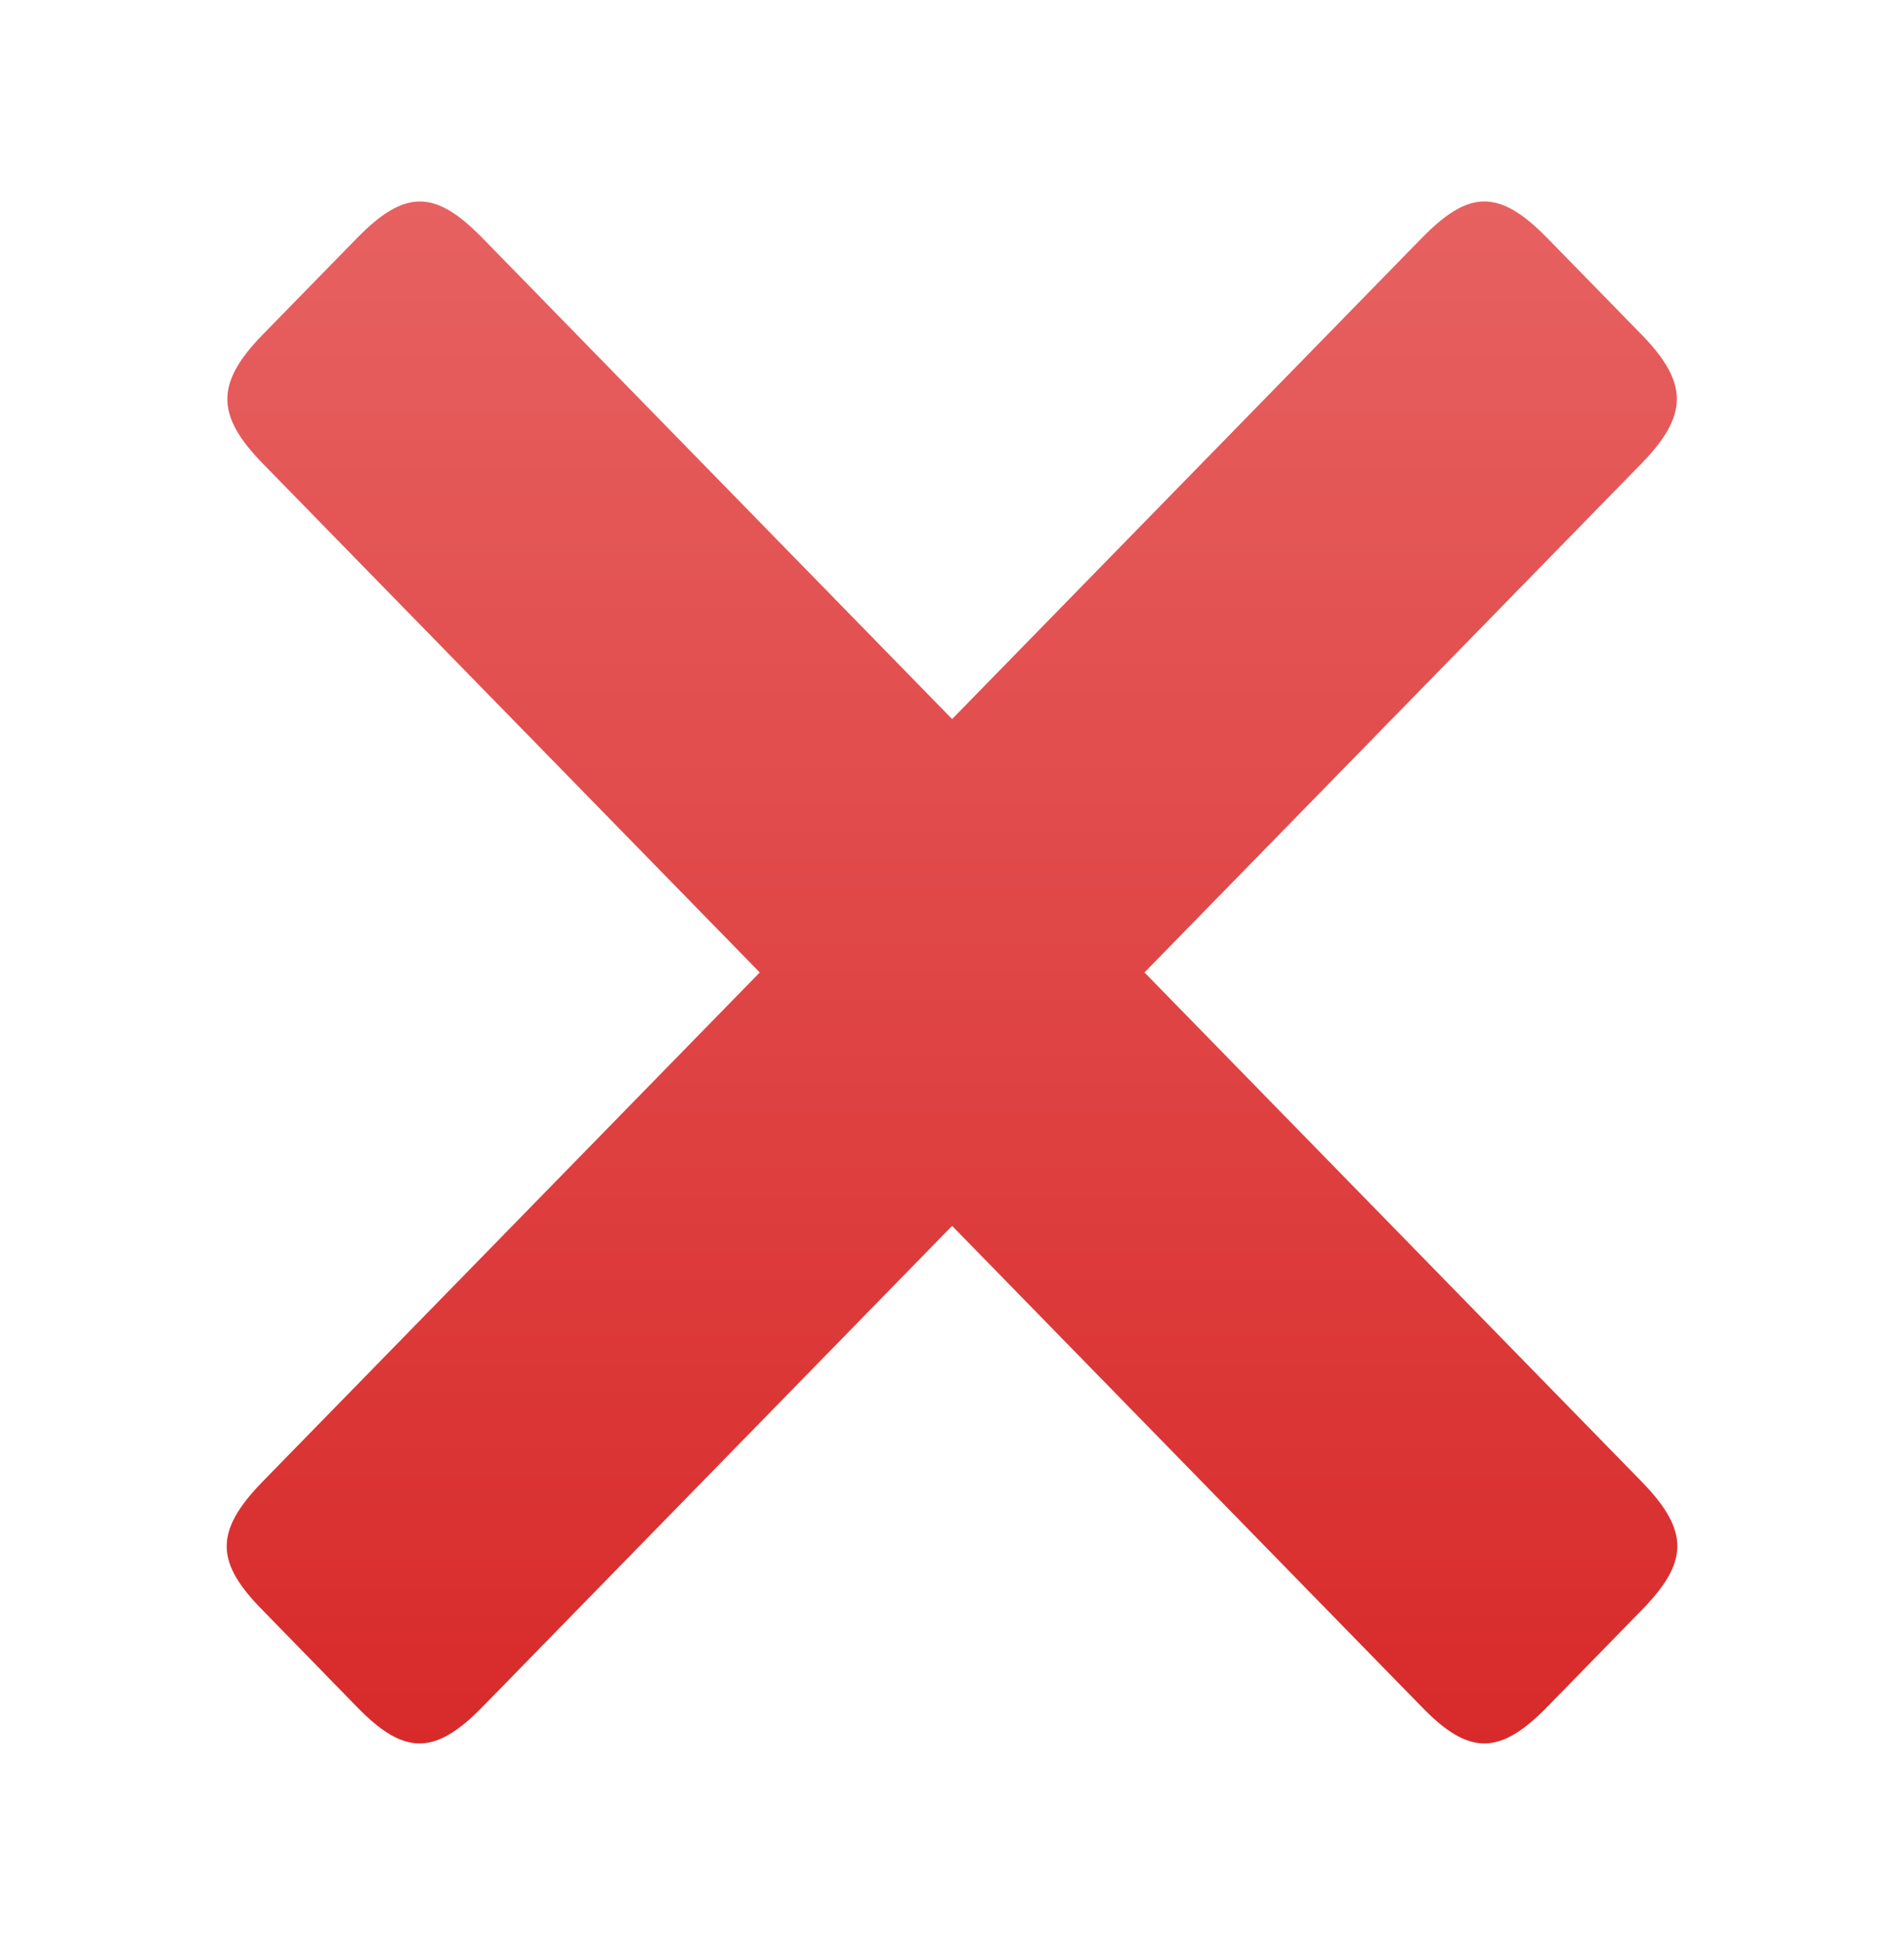 <svg xmlns="http://www.w3.org/2000/svg" fill="none" viewBox="0 0 56 57" height="57" width="56">
<path fill="url(#paint0_linear_4341_20922)" d="M28.003 36.042L41.813 50.181C43.198 51.61 44.099 51.625 45.51 50.181L48.281 47.343C49.638 45.954 49.73 45.042 48.281 43.558L33.661 28.591L48.282 13.625C49.651 12.218 49.678 11.269 48.282 9.838L45.511 7.002C44.074 5.53 43.186 5.598 41.814 7.002L28.003 21.141L14.194 7.003C12.822 5.599 11.934 5.531 10.497 7.003L7.726 9.839C6.329 11.27 6.354 12.219 7.726 13.626L22.346 28.591L7.726 43.558C6.277 45.042 6.354 45.954 7.726 47.343L10.495 50.181C11.894 51.625 12.796 51.61 14.193 50.181L28.003 36.042Z" clip-rule="evenodd" fill-rule="evenodd"></path>
<defs>
<linearGradient gradientUnits="userSpaceOnUse" y2="51.258" x2="28.001" y1="5.923" x1="28.001" id="paint0_linear_4341_20922">
<stop stop-color="#E76161"></stop>
<stop stop-color="#D82A2A" offset="1"></stop>
</linearGradient>
</defs>
</svg>
